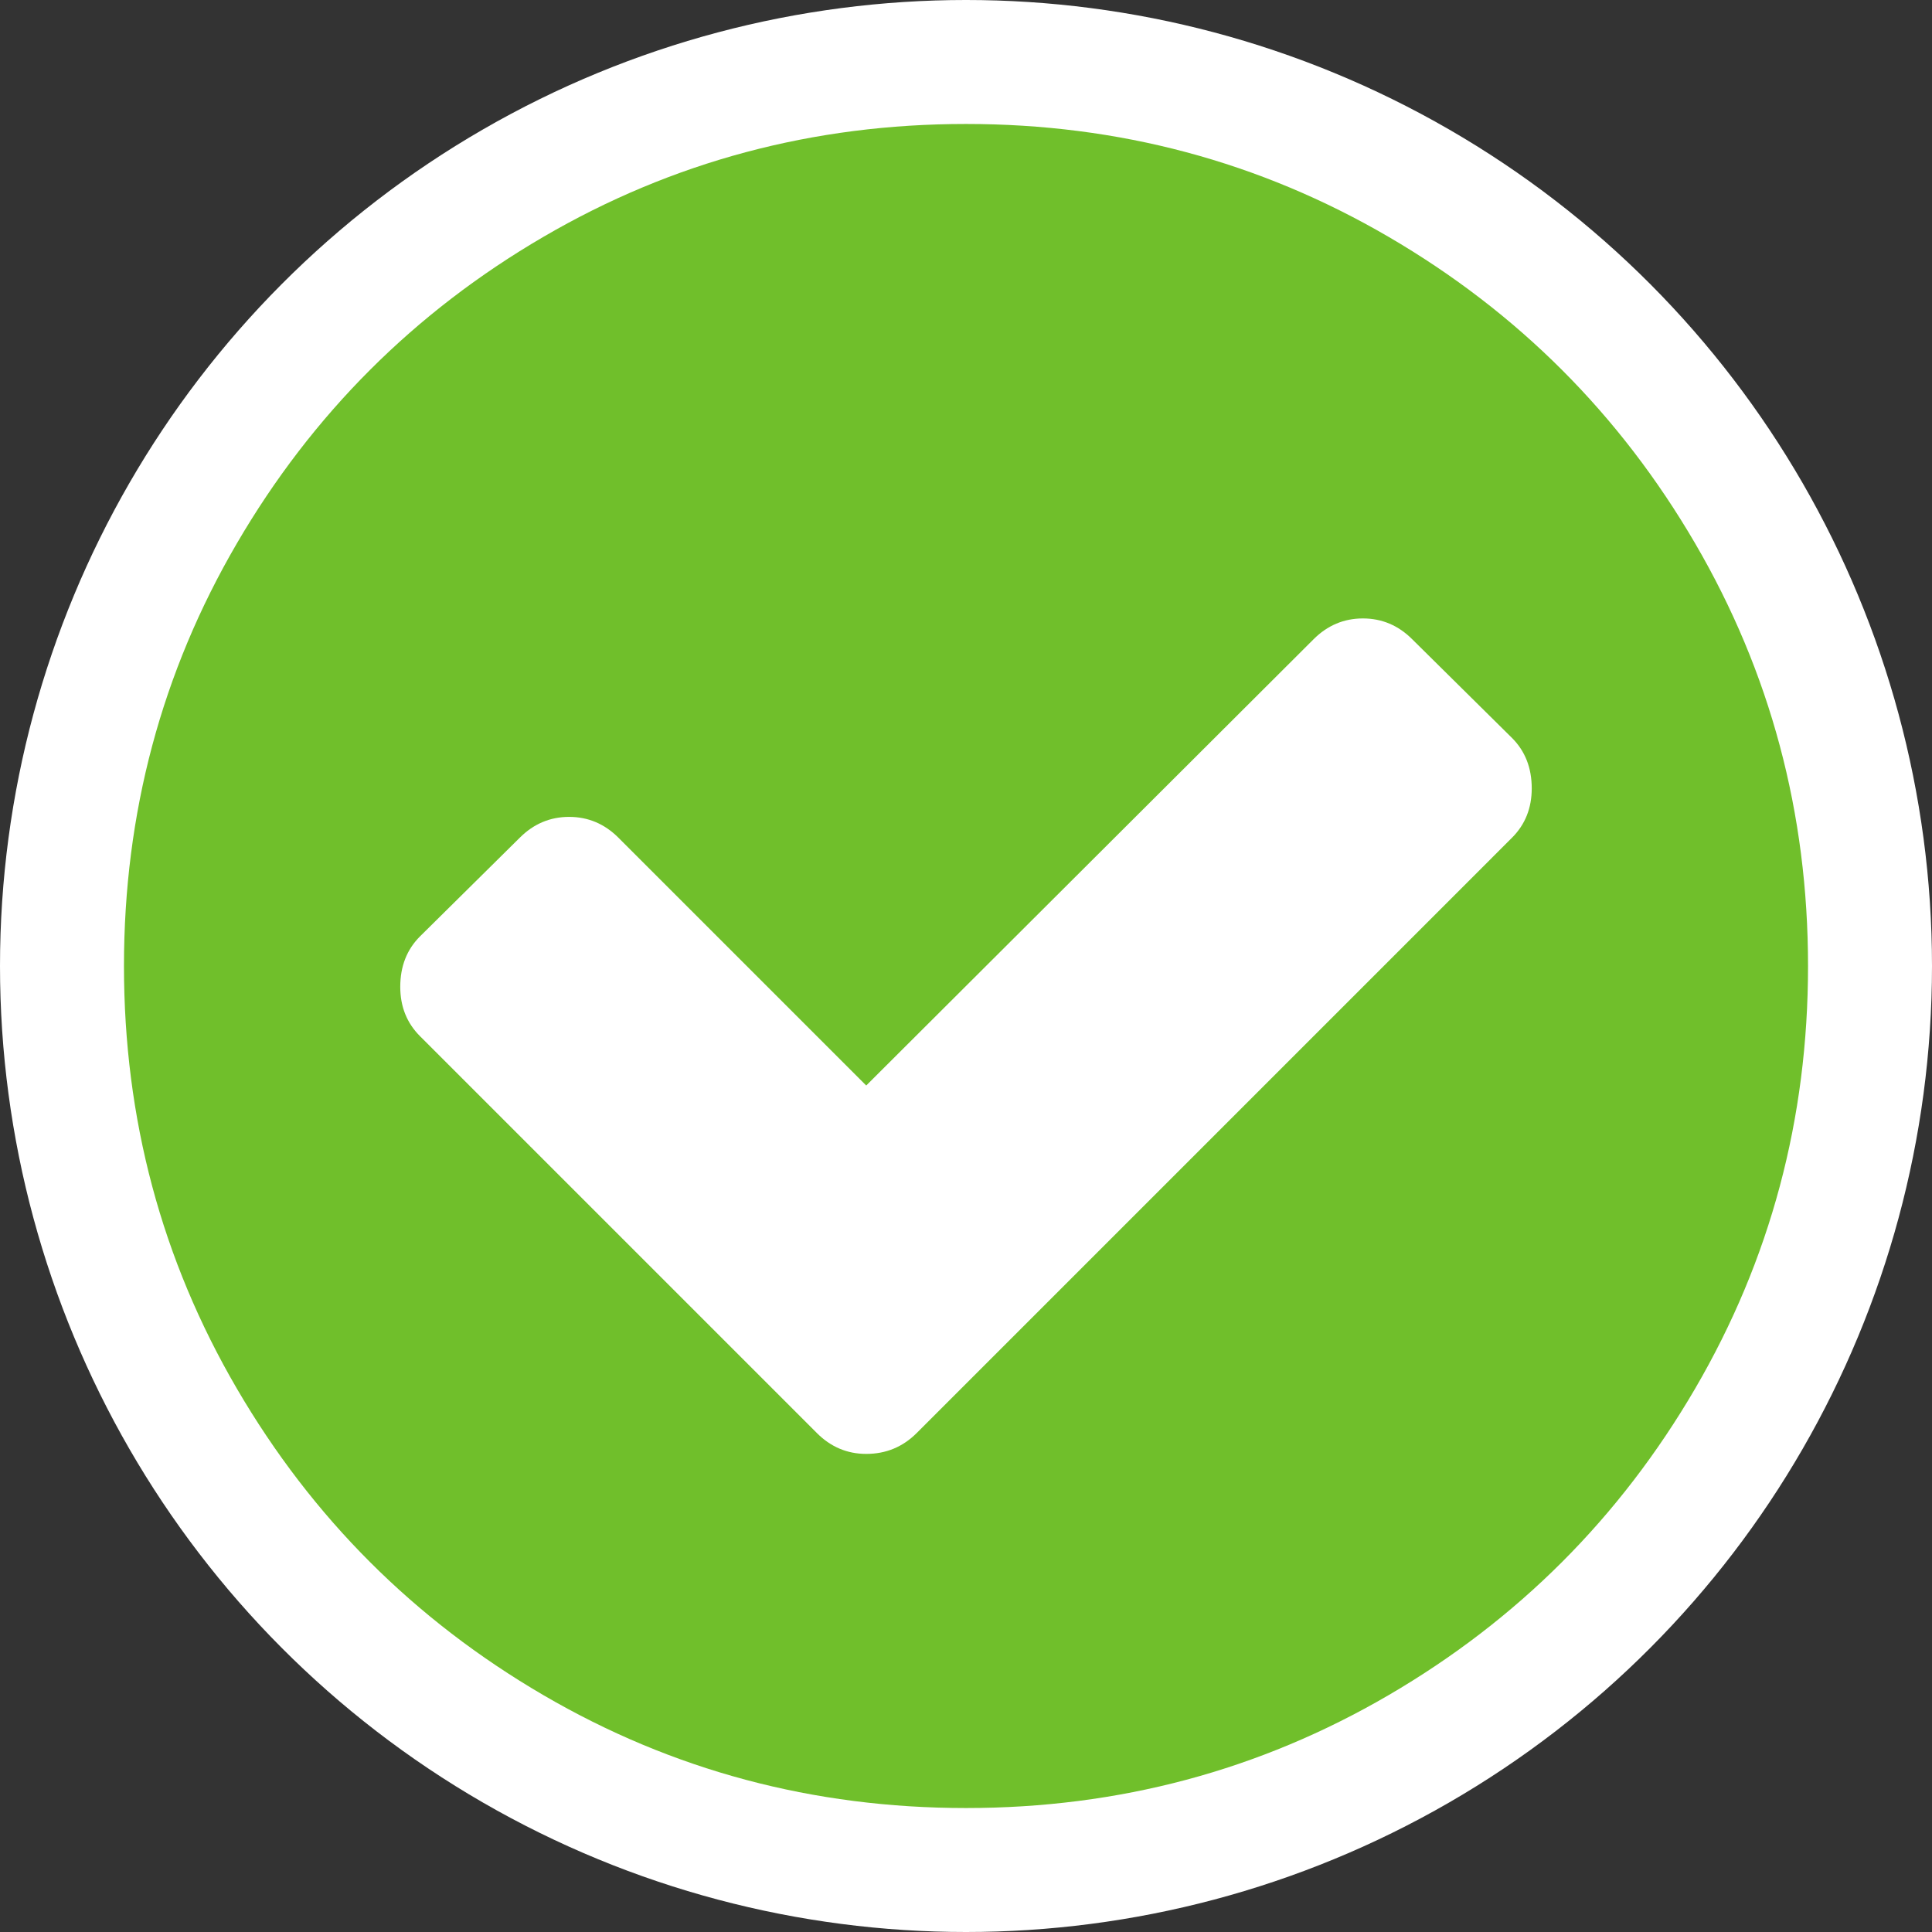 <?xml version="1.0" encoding="UTF-8" standalone="no"?>
<svg
   width="32"
   height="32"
   viewBox="0 0 4411.077 4411.077"
   version="1.1"
   id="svg4"
   sodipodi:docname="check.svg"
   inkscape:version="1.2.2 (b0a8486541, 2022-12-01)"
   xmlns:inkscape="http://www.inkscape.org/namespaces/inkscape"
   xmlns:sodipodi="http://sodipodi.sourceforge.net/DTD/sodipodi-0.dtd"
   xmlns="http://www.w3.org/2000/svg"
   xmlns:svg="http://www.w3.org/2000/svg">
  <rect x="0" y="0" width="4411.077" height="4411.077" fill="#333333" stroke="none"/>
  <defs
     id="defs8" />
  <sodipodi:namedview
     id="namedview6"
     pagecolor="#ffffff"
     bordercolor="#000000"
     borderopacity="0.25"
     inkscape:showpageshadow="2"
     inkscape:pageopacity="0.0"
     inkscape:pagecheckerboard="0"
     inkscape:deskcolor="#d1d1d1"
     showgrid="false"
     inkscape:zoom="36.307692"
     inkscape:cx="11.347458"
     inkscape:cy="7.7944916"
     inkscape:window-width="1920"
     inkscape:window-height="1011"
     inkscape:window-x="0"
     inkscape:window-y="32"
     inkscape:window-maximized="1"
     inkscape:current-layer="svg4" />
  <circle
     style="fill:#ffffff;stroke:none;stroke-width:30.02"
     id="path944"
     cx="2205.539"
     cy="2205.539"
     r="2205.539" />
  <path
     fill="#70bf2b"
     d="m 3497.216,1800.012 q 0,-70.091 -45.059,-115.149 l -227.796,-225.293 q -47.562,-47.562 -112.646,-47.562 -65.085,0 -112.646,47.562 L 1977.743,2478.393 1412.008,1912.658 q -47.562,-47.562 -112.646,-47.562 -65.085,0 -112.646,47.562 l -227.796,225.293 q -45.059,45.058 -45.059,115.15 0,67.588 45.059,112.646 l 906.177,906.177 q 47.562,47.562 112.646,47.562 67.588,0 115.15,-47.562 L 3452.157,1912.658 q 45.059,-45.058 45.059,-112.646 z m 630.819,405.527 q 0,523.179 -257.835,965.003 -257.835,441.824 -699.659,699.659 -441.824,257.835 -965.003,257.835 -523.179,0 -965.003,-257.835 -441.824,-257.835 -699.659,-699.659 -257.835,-441.824 -257.835,-965.003 0,-523.179 257.835,-965.003 257.835,-441.824 699.659,-699.659 441.824,-257.835 965.003,-257.835 523.179,0 965.003,257.835 441.824,257.835 699.659,699.659 257.835,441.824 257.835,965.003 z"
     id="path2"
     style="stroke-width:2.503" />
</svg>

